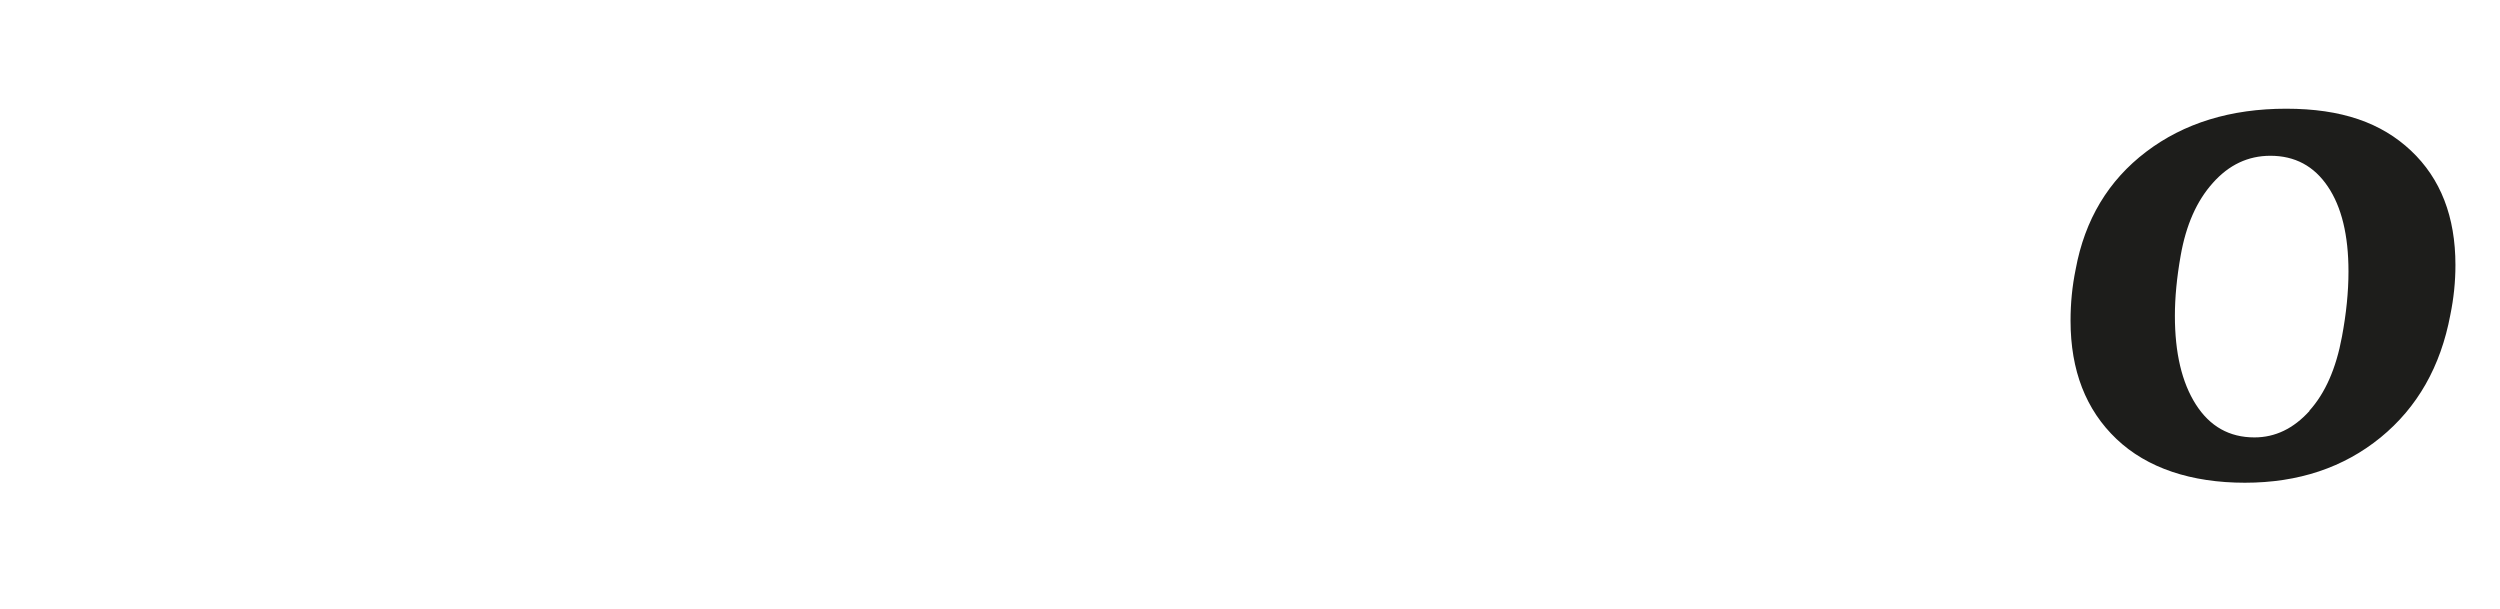 <svg width="640px" height="156px" id="e4dsoJOC0TI1" xmlns="http://www.w3.org/2000/svg" xmlns:xlink="http://www.w3.org/1999/xlink" viewBox="34 12 230 56" shape-rendering="geometricPrecision" text-rendering="geometricPrecision" project-id="a862804f9e894323a61116535133c3d2" export-id="c5f0853faf384729b0e74a0811b7712f" cached="false">
<style><![CDATA[
#e4dsoJOC0TI6 {animation: e4dsoJOC0TI6_c_o 7000ms linear 1 normal forwards}@keyframes e4dsoJOC0TI6_c_o { 0% {opacity: 0} 15.714% {opacity: 0;animation-timing-function: step-end} 20% {opacity: 1} 100% {opacity: 1}} #e4dsoJOC0TI7 {animation: e4dsoJOC0TI7_c_o 7000ms linear 1 normal forwards}@keyframes e4dsoJOC0TI7_c_o { 0% {opacity: 0} 41.429% {opacity: 0;animation-timing-function: step-end} 45.714% {opacity: 1} 100% {opacity: 1}} #e4dsoJOC0TI14 {animation: e4dsoJOC0TI14_c_o 7000ms linear 1 normal forwards}@keyframes e4dsoJOC0TI14_c_o { 0% {opacity: 0} 37.143% {opacity: 0;animation-timing-function: step-end} 41.429% {opacity: 1;animation-timing-function: step-end} 45.714% {opacity: 0} 100% {opacity: 0}} #e4dsoJOC0TI21 {animation: e4dsoJOC0TI21_c_o 7000ms linear 1 normal forwards}@keyframes e4dsoJOC0TI21_c_o { 0% {opacity: 0} 32.857% {opacity: 0;animation-timing-function: step-end} 37.143% {opacity: 1;animation-timing-function: step-end} 41.429% {opacity: 0} 100% {opacity: 0}} #e4dsoJOC0TI28 {animation: e4dsoJOC0TI28_c_o 7000ms linear 1 normal forwards}@keyframes e4dsoJOC0TI28_c_o { 0% {opacity: 0} 28.571% {opacity: 0;animation-timing-function: step-end} 32.857% {opacity: 1;animation-timing-function: step-end} 37.143% {opacity: 0} 100% {opacity: 0}} #e4dsoJOC0TI35 {animation: e4dsoJOC0TI35_c_o 7000ms linear 1 normal forwards}@keyframes e4dsoJOC0TI35_c_o { 0% {opacity: 0} 24.286% {opacity: 0;animation-timing-function: step-end} 28.571% {opacity: 1;animation-timing-function: step-end} 32.857% {opacity: 0} 100% {opacity: 0}} #e4dsoJOC0TI42 {animation: e4dsoJOC0TI42_c_o 7000ms linear 1 normal forwards}@keyframes e4dsoJOC0TI42_c_o { 0% {opacity: 0} 20% {opacity: 0;animation-timing-function: step-end} 24.286% {opacity: 1;animation-timing-function: step-end} 28.571% {opacity: 0} 100% {opacity: 0}} #e4dsoJOC0TI48 {animation: e4dsoJOC0TI48_c_o 7000ms linear 1 normal forwards}@keyframes e4dsoJOC0TI48_c_o { 0% {opacity: 0} 15.714% {opacity: 0;animation-timing-function: step-end} 20% {opacity: 1;animation-timing-function: step-end} 24.286% {opacity: 0} 100% {opacity: 0}} #e4dsoJOC0TI53 {animation: e4dsoJOC0TI53_c_o 7000ms linear 1 normal forwards}@keyframes e4dsoJOC0TI53_c_o { 0% {opacity: 0} 11.429% {opacity: 0;animation-timing-function: step-end} 15.714% {opacity: 1;animation-timing-function: step-end} 20% {opacity: 0} 100% {opacity: 0}} #e4dsoJOC0TI57 {animation: e4dsoJOC0TI57_c_o 7000ms linear 1 normal forwards}@keyframes e4dsoJOC0TI57_c_o { 0% {opacity: 0} 7.143% {opacity: 0;animation-timing-function: step-end} 11.429% {opacity: 1;animation-timing-function: step-end} 15.714% {opacity: 0} 100% {opacity: 0}} #e4dsoJOC0TI60 {animation: e4dsoJOC0TI60_c_o 7000ms linear 1 normal forwards}@keyframes e4dsoJOC0TI60_c_o { 0% {opacity: 1} 7.143% {opacity: 1;animation-timing-function: step-end} 11.429% {opacity: 0} 100% {opacity: 0}}
]]></style>
<g><path d="M24.03,34.22h-.68L22.2,25.05l-4,8.15h-.67l-4.04-8.17-1.16,9.19h-.66l1.31-10.33h.66l4.23,8.66l4.2-8.66h.66l1.31,10.33h-.01Z" fill="#575756" stroke-width="0"/><path d="M26.04,24.64c0-.31.25-.54.57-.54s.58.23.58.54-.25.53-.58.53-.57-.22-.57-.53Zm.24,9.58v-7h.66v7h-.66Z" fill="#575756" stroke-width="0"/><path d="M32.13,27.22v.58h-1.7v6.42h-.66v-6.42h-1.28v-.58h1.28v-2.61h.66v2.61h1.7Z" fill="#575756" stroke-width="0"/></g><path id="e4dsoJOC0TI6" d="M142.4,55.02c-1.06-.91-1.6-2.21-1.6-3.89c0-1.95.58-3.52,1.73-4.69c1.15-1.18,2.75-1.76,4.79-1.76c1.51,0,2.8.5,3.86,1.5c1.07,1,1.6,2.32,1.6,3.96c0,.31-.04.78-.13,1.4-.31,1.55-.97,2.75-1.96,3.59-1,.84-2.34,1.27-4.03,1.27-1.78,0-3.2-.46-4.26-1.37v-.01Z" opacity="0" fill="#1d1d1b" stroke-width="0"/><g id="e4dsoJOC0TI7" opacity="0"><path d="M65.58,55.79h-5.13L58.52,65.98c-.36-.04-.84-.07-1.46-.07-2.26,0-4.44.42-6.52,1.26-.93-.53-1.4-1.26-1.4-2.2c0-.36.02-.62.07-.8l1.6-8.32c-7.59.09-12.65.18-15.18.27-.89-1.38-1.29-3.08-1.2-5.13C44.55,40.34,53.34,30.71,60.79,22.1c2.31,0,4.24.29,5.79.87l-4.66,24.9h3.06c1.2,0,2.06.55,2.6,1.66-.8,1.55-1.46,3.64-2,6.26ZM42.55,47.93h9.79l.93-5.13c.58-3.46,1.26-6.46,2.06-8.99-3.51,4.62-7.77,9.32-12.78,14.11v.01Z" fill="#1d1d1b" stroke-width="0"/><path d="M89.48,22.1c3.68,0,6.5.62,8.45,1.86s2.93,3.02,2.93,5.33c0,1.55-.31,2.9-.93,4.03s-1.55,2.23-2.8,3.3c-1.24,1.07-3.08,2.44-5.53,4.13-2.04,1.38-3.15,2.11-3.33,2.2-1.86,1.29-3.93,2.82-6.19,4.59.93-.09,2.26-.13,3.99-.13.93,0,2.02.04,3.26.13.4.04.89.07,1.46.07.84,0,1.49-.28,1.93-.83s.84-1.61,1.2-3.16c.84-.09,1.74-.07,2.7.07.95.13,1.72.36,2.3.67-.36,1.55-.62,3.18-.8,4.89s-.22,3.23-.13,4.56c-.4.84-.89,1.42-1.46,1.73-.58.31-1.4.47-2.46.47-.89,0-1.66-.02-2.33-.07-2.49-.09-4.86-.13-7.12-.13-5.5,0-9.76.07-12.78.2-.58-1.02-.87-2.24-.87-3.66c0-.44.02-.78.07-1c2.17-2,3.95-3.55,5.33-4.66s3.71-2.91,6.99-5.39c2.26-1.73,3.98-3.32,5.16-4.76s1.92-2.96,2.23-4.56c.13-.62.2-1.15.2-1.6c0-1.33-.37-2.35-1.1-3.06s-1.72-1.07-2.96-1.07c-1.55,0-2.79.67-3.69,2-.91,1.33-1.63,3.59-2.16,6.79-2.44,0-4.28-.31-5.53-.93.8-2.66,1.26-5.61,1.4-8.85c3.55-2.09,7.75-3.13,12.58-3.13l-.01-.03Z" fill="#1d1d1b" stroke-width="0"/><path d="M117.31,31.42c1.46-.71,2.84-1.21,4.13-1.5s2.69-.43,4.19-.43c3.51,0,6.26.94,8.25,2.83c2,1.89,3,4.45,3,7.69c0,1.24-.11,2.38-.33,3.4-.75,4.04-2.65,7.21-5.69,9.52s-6.8,3.46-11.28,3.46-7.77-1.2-10.12-3.6-3.53-5.81-3.53-10.25c0-1.86.2-3.82.6-5.86.89-4.57,2.73-8.57,5.53-11.98c2.8-3.42,6.35-6.1,10.65-8.06c4.3-1.95,9.14-3.06,14.51-3.33.31.44.47,1.04.47,1.8c0,.62-.09,1.22-.27,1.8-10.34,2.04-17.04,6.88-20.11,14.51Zm-1.2,3.8l-.2,1.13c-.44,2.35-.67,4.57-.67,6.66c0,2.84.44,5.05,1.33,6.62.89,1.58,2.13,2.36,3.73,2.36s2.97-.65,4.13-1.96c1.15-1.31,1.95-3.1,2.4-5.36.22-1.24.33-2.29.33-3.13c0-2.26-.53-4.06-1.6-5.39s-2.51-2-4.33-2-3.57.36-5.13,1.07h.01Z" fill="#1d1d1b" stroke-width="0"/><path d="M158.98,51.93c1.29-.18,2.24-.48,2.86-.9s1.08-1.01,1.37-1.76.59-1.97.9-3.66l2.4-12.98c.27-1.2.4-2.2.4-3c0-1.02-.29-1.76-.87-2.23s-1.62-.81-3.13-1.03c-.13-.67-.2-1.42-.2-2.26c0-.4.04-1,.13-1.8c1.91.13,5.1.2,9.59.2s7.63-.07,9.85-.2c0,1.46-.24,2.82-.73,4.06-1.29.18-2.25.5-2.9.97-.64.47-1.11,1.12-1.4,1.96s-.61,2.2-.96,4.06l-2.33,12.12c-.27,1.38-.4,2.46-.4,3.26c0,1.07.28,1.81.83,2.23s1.59.74,3.1.96c.18,1.07.27,1.86.27,2.4c0,.31-.04.87-.13,1.67-2.17-.13-5.39-.2-9.65-.2-3.86,0-7.12.07-9.79.2.09-1.69.35-3.04.8-4.06l-.01-.01Z" fill="#1d1d1b" stroke-width="0"/><path d="M188.57,52.36c-2.82-2.68-4.23-6.31-4.23-10.88c0-1.6.16-3.17.47-4.73.84-4.57,3.01-8.18,6.49-10.82s7.78-3.96,12.88-3.96s8.75,1.29,11.48,3.86s4.09,6.08,4.09,10.52c0,1.55-.16,3.08-.47,4.59-.89,4.75-3.03,8.51-6.42,11.28-3.4,2.77-7.56,4.16-12.48,4.16s-9-1.34-11.82-4.03l.01.01Zm17.74-2.6c1.46-1.62,2.46-3.89,3-6.82.4-2.13.6-4.13.6-5.99c0-3.33-.63-5.94-1.9-7.82s-3.03-2.83-5.29-2.83c-2.04,0-3.81.83-5.29,2.5-1.49,1.66-2.47,3.89-2.96,6.69-.36,2.04-.53,3.88-.53,5.53c0,3.42.64,6.14,1.93,8.16s3.08,3.03,5.39,3.03c1.91,0,3.59-.81,5.06-2.43l-.01-.02Z" fill="#1d1d1b" stroke-width="0"/><path d="M228.72,52.36c-2.82-2.68-4.23-6.31-4.23-10.88c0-1.6.15-3.17.47-4.73.84-4.57,3.01-8.18,6.49-10.82s7.78-3.96,12.88-3.96s8.75,1.29,11.48,3.86s4.09,6.08,4.09,10.52c0,1.55-.16,3.08-.47,4.59-.89,4.75-3.03,8.51-6.42,11.28-3.4,2.77-7.56,4.16-12.48,4.16s-9-1.34-11.82-4.03l.01.01Zm17.74-2.6c1.46-1.62,2.46-3.89,3-6.82.4-2.13.6-4.13.6-5.99c0-3.33-.63-5.94-1.9-7.82-1.27-1.89-3.03-2.83-5.29-2.83-2.04,0-3.81.83-5.29,2.5-1.49,1.66-2.47,3.89-2.96,6.69-.36,2.04-.53,3.88-.53,5.53c0,3.42.64,6.14,1.93,8.16s3.08,3.03,5.39,3.03c1.91,0,3.59-.81,5.06-2.43l-.01-.02Z" fill="#1d1d1b" stroke-width="0"/></g><g id="e4dsoJOC0TI14" opacity="0"><path d="M50.93,25.23c3.55-2.09,7.63-3.13,12.25-3.13c3.82,0,6.72.64,8.72,1.93s3,3.06,3,5.33c0,.67-.11,1.44-.33,2.33-.44,1.73-1.32,3.31-2.63,4.73s-3.41,2.82-6.29,4.19c2.31.75,4.09,2.02,5.36,3.79c1.26,1.78,1.9,3.82,1.9,6.12c0,1.24-.16,2.42-.47,3.53-1.02,4.04-3.34,7.23-6.96,9.59-3.62,2.35-7.89,3.53-12.82,3.53-3.64,0-6.26-.64-7.86-1.93.04-.58.27-1.24.67-2c.4-.75.8-1.24,1.2-1.46c1.51.71,3.37,1.07,5.59,1.07c2.84,0,5.18-.7,7.02-2.1s3.01-3.34,3.5-5.83c.18-1.07.27-1.8.27-2.2c0-2.17-.73-3.86-2.2-5.06s-3.57-1.75-6.32-1.66c-.58-.71-.87-1.66-.87-2.86c0-.27.04-.67.13-1.2c3.28-.89,5.86-2.11,7.72-3.66s3.02-3.51,3.46-5.86c.13-.62.2-1.18.2-1.66c0-1.42-.38-2.53-1.13-3.33s-1.75-1.2-3-1.2c-1.51,0-2.75.67-3.73,2s-1.73,3.59-2.26,6.79c-2.17.09-4.04-.22-5.59-.93.44-1.29.79-2.72,1.03-4.29s.39-3.1.43-4.56l.01-.01Z" fill="#1d1d1b" stroke-width="0"/><path d="M82.22,25.23c3.55-2.09,7.63-3.13,12.25-3.13c3.82,0,6.72.64,8.72,1.93s3,3.06,3,5.33c0,.67-.11,1.44-.33,2.33-.44,1.73-1.32,3.31-2.63,4.73s-3.41,2.82-6.29,4.19c2.31.75,4.09,2.02,5.36,3.79c1.26,1.78,1.9,3.82,1.9,6.12c0,1.24-.16,2.42-.47,3.53-1.02,4.04-3.34,7.23-6.96,9.59-3.62,2.35-7.89,3.53-12.82,3.53-3.64,0-6.26-.64-7.86-1.93.04-.58.27-1.24.67-2c.4-.75.8-1.24,1.2-1.46c1.51.71,3.37,1.07,5.59,1.07c2.84,0,5.18-.7,7.02-2.1s3.01-3.34,3.5-5.83c.18-1.07.27-1.8.27-2.2c0-2.17-.73-3.86-2.2-5.06s-3.57-1.75-6.32-1.66c-.58-.71-.87-1.66-.87-2.86c0-.27.04-.67.13-1.2c3.28-.89,5.86-2.11,7.72-3.66s3.02-3.51,3.46-5.86c.13-.62.2-1.18.2-1.66c0-1.42-.38-2.53-1.13-3.33s-1.75-1.2-3-1.2c-1.51,0-2.75.67-3.73,2s-1.73,3.59-2.26,6.79c-2.17.09-4.04-.22-5.59-.93.44-1.29.79-2.72,1.03-4.29s.39-3.1.43-4.56l.01-.01Z" fill="#1d1d1b" stroke-width="0"/><path d="M110.65,40.81l5.72-18.51c2.93.13,6.97.2,12.12.2c2.31,0,3.71-1.22,4.19-3.66.31-.04.82-.07,1.53-.07c1.42,0,2.62.2,3.59.6-.75,2.62-1.29,5.9-1.6,9.85-.44,1.07-1.42,1.6-2.93,1.6-7.59,0-12.72.07-15.38.2l-1.53,5.13c5.59.67,9.91,2.22,12.95,4.66s4.56,5.53,4.56,9.25c0,1.2-.11,2.26-.33,3.2-.62,2.93-1.9,5.44-3.83,7.52s-4.29,3.67-7.09,4.76-5.81,1.63-9.05,1.63-5.9-.56-7.72-1.66c.27-1.51.87-2.73,1.8-3.66c1.55.67,3.37,1,5.46,1c2.84,0,5.23-.72,7.16-2.16s3.14-3.41,3.63-5.89c.13-.67.2-1.31.2-1.93c0-2.48-1.07-4.49-3.2-6.02s-5.15-2.45-9.05-2.76c-.8-.84-1.2-1.93-1.2-3.26v-.02Z" fill="#1d1d1b" stroke-width="0"/><path d="M182.84,25.66c2.33,2.37,3.5,5.74,3.5,10.09c0,1.69-.2,3.57-.6,5.66-.98,4.88-2.94,9.19-5.89,12.92s-6.69,6.69-11.22,8.89-9.61,3.47-15.25,3.83c-.31-.44-.47-1.15-.47-2.13c0-.27.04-.75.13-1.46c5.64-1.07,10.15-2.92,13.55-5.56c3.39-2.64,5.94-5.91,7.62-9.82-2.22,1.2-4.77,1.8-7.66,1.8-3.55,0-6.29-.99-8.22-2.96s-2.9-4.65-2.9-8.02c0-1.02.16-2.37.47-4.06.8-3.95,2.68-7.06,5.66-9.32c2.97-2.26,6.81-3.39,11.52-3.39c4.17,0,7.42,1.19,9.75,3.56l.01-.03Zm-5.82,9.16c0-2.75-.46-4.83-1.36-6.22-.91-1.4-2.14-2.1-3.7-2.1-1.64,0-3.02.67-4.13,2s-1.89,3.13-2.33,5.39c-.22,1.42-.33,2.62-.33,3.59c0,2.35.49,4.23,1.46,5.62.98,1.4,2.51,2.1,4.59,2.1c1.51,0,2.97-.35,4.39-1.07.31-1.02.58-2.13.8-3.33.4-2.26.6-4.26.6-5.99l.01.01Z" fill="#1d1d1b" stroke-width="0"/><path d="M219.23,26.16c-4.26,5.81-7.29,10.12-9.09,12.92s-3.27,5.42-4.43,7.86c-.93,2.04-1.61,4.24-2.03,6.59s-.7,5.48-.83,9.39c-1.29.4-2.64.99-4.06,1.76-1.42.78-2.62,1.59-3.59,2.43-1.51-.44-2.26-1.86-2.26-4.26c0-1.95.42-4.06,1.26-6.32s2.57-5.43,5.19-9.49s6.52-9.44,11.72-16.14h-7.46c-1.78,0-3.11.34-3.99,1.03-.89.69-1.6,1.94-2.13,3.76-2.31.09-4.08-.22-5.33-.93c1.2-4.26,2-8.41,2.4-12.45c2.53.13,6.63.2,12.32.2c4.66,0,8.39-.07,11.18-.2.75,1.11,1.13,2.4,1.13,3.86v-.01Z" transform="translate(3 0)" fill="#1d1d1b" stroke-width="0"/><path d="M224.72,52.36c-2.82-2.68-4.23-6.31-4.23-10.88c0-1.6.16-3.17.47-4.73.84-4.57,3.01-8.18,6.49-10.82s7.78-3.96,12.88-3.96s8.75,1.29,11.48,3.86s4.09,6.08,4.09,10.52c0,1.55-.16,3.08-.47,4.59-.89,4.75-3.03,8.51-6.42,11.28-3.4,2.77-7.56,4.16-12.48,4.16s-9-1.34-11.82-4.03l.01.01Zm17.74-2.6c1.46-1.62,2.46-3.89,3-6.82.4-2.13.6-4.13.6-5.99c0-3.33-.63-5.94-1.9-7.82s-3.03-2.83-5.29-2.83c-2.04,0-3.81.83-5.29,2.5-1.49,1.66-2.47,3.89-2.96,6.69-.36,2.04-.53,3.88-.53,5.53c0,3.42.64,6.14,1.93,8.16s3.08,3.03,5.39,3.03c1.91,0,3.59-.81,5.06-2.43l-.01-.02Z" transform="translate(3.925 0)" fill="#1d1d1b" stroke-width="0"/></g><g id="e4dsoJOC0TI21" transform="translate(5 0)" opacity="0"><path d="M53.26,22.1c3.68,0,6.5.62,8.46,1.86c1.95,1.24,2.93,3.02,2.93,5.33c0,1.55-.31,2.9-.93,4.03s-1.55,2.23-2.8,3.3c-1.24,1.07-3.08,2.44-5.53,4.13-2.04,1.38-3.15,2.11-3.33,2.2-1.86,1.29-3.93,2.82-6.19,4.59.93-.09,2.26-.13,3.99-.13.93,0,2.02.04,3.26.13.4.04.89.07,1.46.07.84,0,1.49-.28,1.93-.83s.84-1.61,1.2-3.16c.84-.09,1.74-.07,2.7.07.95.13,1.72.36,2.3.67-.36,1.55-.62,3.18-.8,4.89s-.22,3.23-.13,4.56c-.4.84-.89,1.42-1.46,1.73-.58.31-1.4.47-2.46.47-.89,0-1.66-.02-2.33-.07-2.49-.09-4.86-.13-7.12-.13-5.5,0-9.76.07-12.78.2-.58-1.02-.87-2.24-.87-3.66c0-.44.02-.78.07-1c2.17-2,3.95-3.55,5.33-4.66s3.71-2.91,6.99-5.39c2.26-1.73,3.98-3.32,5.16-4.76c1.17-1.44,1.92-2.96,2.23-4.56.13-.62.2-1.15.2-1.6c0-1.33-.37-2.35-1.1-3.06s-1.72-1.07-2.96-1.07c-1.55,0-2.79.67-3.69,2-.91,1.33-1.63,3.59-2.16,6.79-2.44,0-4.28-.31-5.53-.93.8-2.66,1.27-5.61,1.4-8.85c3.55-2.09,7.74-3.13,12.58-3.13l-.02-.03Z" fill="#1d1d1b" stroke-width="0"/><path d="M69.11,40.81L74.83,22.3c2.93.13,6.97.2,12.12.2c2.31,0,3.71-1.22,4.19-3.66.31-.04.82-.07,1.53-.07c1.42,0,2.62.2,3.59.6-.75,2.62-1.29,5.9-1.6,9.85-.44,1.07-1.42,1.6-2.93,1.6-7.59,0-12.72.07-15.38.2l-1.53,5.13c5.59.67,9.91,2.22,12.95,4.66s4.56,5.53,4.56,9.25c0,1.2-.11,2.26-.33,3.2-.62,2.93-1.9,5.44-3.83,7.52s-4.29,3.67-7.09,4.76-5.81,1.63-9.05,1.63-5.9-.56-7.72-1.66c.27-1.51.87-2.73,1.8-3.66c1.55.67,3.37,1,5.46,1c2.84,0,5.23-.72,7.16-2.16s3.14-3.41,3.63-5.89c.13-.67.2-1.31.2-1.93c0-2.48-1.07-4.49-3.2-6.02s-5.15-2.45-9.05-2.76c-.8-.84-1.2-1.93-1.2-3.26v-.02Z" fill="#1d1d1b" stroke-width="0"/><path d="M103.16,52.36c-2.82-2.68-4.23-6.31-4.23-10.88c0-1.6.16-3.17.47-4.73.84-4.57,3.01-8.18,6.49-10.82s7.78-3.96,12.88-3.96s8.75,1.29,11.48,3.86s4.09,6.08,4.09,10.52c0,1.55-.16,3.08-.47,4.59-.89,4.75-3.03,8.51-6.42,11.28-3.4,2.77-7.56,4.16-12.48,4.16s-9-1.34-11.82-4.03l.01.01Zm17.74-2.6c1.46-1.62,2.46-3.89,3-6.82.4-2.13.6-4.13.6-5.99c0-3.33-.63-5.94-1.9-7.82s-3.03-2.83-5.29-2.83c-2.04,0-3.81.83-5.29,2.5-1.49,1.66-2.47,3.89-2.96,6.69-.36,2.04-.53,3.88-.53,5.53c0,3.42.64,6.14,1.93,8.16s3.08,3.03,5.39,3.03c1.91,0,3.59-.81,5.06-2.43l-.01-.02Z" fill="#1d1d1b" stroke-width="0"/><path d="M180.75,55.79h-5.13l-1.93,10.19c-.36-.04-.84-.07-1.46-.07-2.26,0-4.44.42-6.52,1.26-.93-.53-1.4-1.26-1.4-2.2c0-.36.02-.62.07-.8l1.6-8.32c-7.59.09-12.65.18-15.18.27-.89-1.38-1.29-3.08-1.2-5.13c10.12-10.65,18.91-20.28,26.36-28.89c2.31,0,4.24.29,5.79.87l-4.66,24.9h3.06c1.2,0,2.06.55,2.6,1.66-.8,1.55-1.46,3.64-2,6.26Zm-23.03-7.86h9.79l.93-5.13c.58-3.46,1.26-6.46,2.06-8.99-3.51,4.62-7.77,9.32-12.78,14.11v.01Z" fill="#1d1d1b" stroke-width="0"/><path d="M192.57,52.36c-2.82-2.68-4.23-6.31-4.23-10.88c0-1.6.15-3.17.47-4.73.84-4.57,3.01-8.18,6.49-10.82s7.78-3.96,12.88-3.96s8.75,1.29,11.48,3.86s4.09,6.08,4.09,10.52c0,1.55-.16,3.08-.47,4.59-.89,4.75-3.03,8.51-6.42,11.28-3.4,2.77-7.56,4.16-12.48,4.16s-9-1.34-11.82-4.03l.01.01Zm17.74-2.6c1.46-1.62,2.46-3.89,3-6.82.4-2.13.6-4.13.6-5.99c0-3.33-.63-5.94-1.9-7.82-1.27-1.89-3.03-2.83-5.29-2.83-2.04,0-3.81.83-5.29,2.5-1.49,1.66-2.47,3.89-2.96,6.69-.36,2.04-.53,3.88-.53,5.53c0,3.42.64,6.14,1.93,8.16s3.08,3.03,5.39,3.03c1.91,0,3.59-.81,5.06-2.43l-.01-.02Z" transform="translate(-6 0)" fill="#1d1d1b" stroke-width="0"/><path d="M231.64,52.36c-2.82-2.68-4.23-6.31-4.23-10.88c0-1.6.15-3.17.47-4.73.84-4.57,3.01-8.18,6.49-10.82s7.78-3.96,12.88-3.96s8.75,1.29,11.48,3.86s4.09,6.08,4.09,10.52c0,1.55-.16,3.08-.47,4.59-.89,4.75-3.03,8.51-6.42,11.28-3.4,2.77-7.56,4.16-12.48,4.16s-9-1.34-11.82-4.03l.01.01Zm17.75-2.6c1.46-1.62,2.46-3.89,3-6.82.4-2.13.6-4.13.6-5.99c0-3.33-.63-5.94-1.9-7.82-1.27-1.89-3.03-2.83-5.29-2.83-2.04,0-3.81.83-5.29,2.5-1.49,1.66-2.47,3.89-2.96,6.69-.36,2.04-.53,3.88-.53,5.53c0,3.42.64,6.14,1.93,8.16s3.08,3.03,5.39,3.03c1.91,0,3.59-.81,5.06-2.43l-.01-.02Z" transform="translate(-7.92 0)" fill="#1d1d1b" stroke-width="0"/></g><g id="e4dsoJOC0TI28" transform="translate(-2 0)" opacity="0"><path d="M47.47,51.93c1.29-.18,2.24-.48,2.86-.9s1.08-1.01,1.36-1.76c.29-.75.59-1.97.9-3.66l2.4-12.98c.27-1.2.4-2.2.4-3c0-1.02-.29-1.76-.87-2.23s-1.62-.81-3.13-1.03c-.13-.67-.2-1.42-.2-2.26c0-.4.04-1,.13-1.8c1.91.13,5.1.2,9.59.2s7.63-.07,9.85-.2c0,1.46-.24,2.82-.73,4.06-1.29.18-2.25.5-2.9.97-.64.47-1.11,1.12-1.4,1.96s-.61,2.2-.97,4.06L62.43,45.48c-.27,1.38-.4,2.46-.4,3.26c0,1.07.28,1.81.83,2.23s1.59.74,3.1.96c.18,1.07.27,1.86.27,2.4c0,.31-.04.87-.13,1.67-2.17-.13-5.39-.2-9.65-.2-3.86,0-7.12.07-9.79.2.09-1.69.35-3.04.8-4.06l.01-.01Z" fill="#1d1d1b" stroke-width="0"/><path d="M101.69,25.66c2.33,2.37,3.5,5.74,3.5,10.09c0,1.69-.2,3.57-.6,5.66-.98,4.88-2.94,9.19-5.89,12.92s-6.69,6.69-11.22,8.89-9.61,3.47-15.25,3.83c-.31-.44-.47-1.15-.47-2.13c0-.27.04-.75.13-1.46c5.64-1.07,10.15-2.92,13.55-5.56s5.94-5.91,7.62-9.82c-2.22,1.2-4.77,1.8-7.66,1.8-3.55,0-6.29-.99-8.22-2.96s-2.9-4.65-2.9-8.02c0-1.02.15-2.37.47-4.06.8-3.95,2.68-7.06,5.66-9.32c2.97-2.26,6.81-3.39,11.52-3.39c4.17,0,7.42,1.19,9.75,3.56l.01-.03Zm-5.82,9.16c0-2.75-.46-4.83-1.37-6.22-.91-1.4-2.14-2.1-3.69-2.1-1.64,0-3.02.67-4.13,2s-1.89,3.13-2.33,5.39c-.22,1.42-.33,2.62-.33,3.59c0,2.35.49,4.23,1.46,5.62.98,1.4,2.51,2.1,4.59,2.1c1.51,0,2.97-.35,4.39-1.07.31-1.02.58-2.13.8-3.33.4-2.26.6-4.26.6-5.99l.01.01Z" fill="#1d1d1b" stroke-width="0"/><path d="M137.64,25.66c2.33,2.37,3.5,5.74,3.5,10.09c0,1.69-.2,3.57-.6,5.66-.98,4.88-2.94,9.19-5.89,12.92s-6.69,6.69-11.22,8.89-9.61,3.47-15.25,3.83c-.31-.44-.47-1.15-.47-2.13c0-.27.04-.75.13-1.46c5.64-1.07,10.15-2.92,13.55-5.56c3.39-2.64,5.94-5.91,7.62-9.82-2.22,1.2-4.77,1.8-7.66,1.8-3.55,0-6.29-.99-8.22-2.96s-2.9-4.65-2.9-8.02c0-1.02.16-2.37.47-4.06.8-3.95,2.68-7.06,5.66-9.32c2.97-2.26,6.81-3.39,11.52-3.39c4.17,0,7.42,1.19,9.75,3.56l.01-.03Zm-5.82,9.16c0-2.75-.46-4.83-1.36-6.22-.91-1.4-2.14-2.1-3.7-2.1-1.64,0-3.02.67-4.13,2s-1.89,3.13-2.33,5.39c-.22,1.42-.33,2.62-.33,3.59c0,2.35.49,4.23,1.46,5.62.98,1.4,2.51,2.1,4.59,2.1c1.51,0,2.97-.35,4.39-1.07.31-1.02.58-2.13.8-3.33.4-2.26.6-4.26.6-5.99l.01.01Z" fill="#1d1d1b" stroke-width="0"/><path d="M188.34,28.19c-1.51,1.44-3.51,2.72-5.99,3.83c4.44,3.46,6.66,7.26,6.66,11.38c0,1.16-.16,2.29-.47,3.4-1.73,6.39-7.06,9.59-15.98,9.59-4.31,0-7.71-.78-10.22-2.33s-3.76-3.84-3.76-6.86c0-.75.11-1.69.33-2.8.53-2.4,1.61-4.44,3.23-6.12c1.62-1.69,3.94-3.24,6.96-4.66-3.29-2.75-4.93-5.7-4.93-8.85c0-.89.13-1.8.4-2.73.71-2.8,2.36-4.94,4.96-6.42c2.6-1.49,5.87-2.23,9.82-2.23s6.89.72,8.95,2.16s3.1,3.36,3.1,5.76c0,.58-.07,1.18-.2,1.8-.4,1.95-1.35,3.65-2.86,5.09v-.01ZM179.08,45.2c0-1.64-.49-3.11-1.46-4.39-.98-1.29-2.53-2.73-4.66-4.33-1.29.89-2.3,1.89-3.03,3s-1.25,2.46-1.56,4.06c-.13.84-.2,1.64-.2,2.4c0,1.91.45,3.43,1.36,4.56s2.21,1.7,3.89,1.7c1.38,0,2.53-.4,3.46-1.2s1.58-2,1.93-3.6c.18-.71.27-1.44.27-2.2Zm3.6-23.63c0-1.42-.38-2.51-1.13-3.26s-1.75-1.13-3-1.13c-1.11,0-2.08.31-2.9.93s-1.39,1.53-1.7,2.73c-.18.53-.27,1.11-.27,1.73c0,1.38.44,2.6,1.33,3.66s2.04,2.11,3.46,3.13c1.11-.8,1.99-1.67,2.63-2.63.64-.95,1.1-2.07,1.36-3.36.13-.67.2-1.26.2-1.8h.02Z" fill="#1d1d1b" stroke-width="0"/><path d="M222.82,55.79h-5.13l-1.93,10.19c-.36-.04-.84-.07-1.46-.07-2.26,0-4.44.42-6.52,1.26-.93-.53-1.4-1.26-1.4-2.2c0-.36.02-.62.07-.8l1.6-8.32c-7.59.09-12.65.18-15.18.27-.89-1.38-1.29-3.08-1.2-5.13c10.12-10.65,18.91-20.28,26.36-28.89c2.31,0,4.24.29,5.79.87l-4.66,24.9h3.06c1.2,0,2.06.55,2.6,1.66-.8,1.55-1.46,3.64-2,6.26Zm-23.03-7.86h9.79l.93-5.13c.58-3.46,1.26-6.46,2.06-8.99-3.51,4.62-7.77,9.32-12.78,14.11v.01Z" fill="#1d1d1b" stroke-width="0"/><path d="M234.64,52.36c-2.82-2.68-4.23-6.31-4.23-10.88c0-1.6.16-3.17.47-4.73.84-4.57,3.01-8.18,6.49-10.82s7.78-3.96,12.88-3.96s8.75,1.29,11.48,3.86s4.09,6.08,4.09,10.52c0,1.55-.16,3.08-.47,4.59-.89,4.75-3.03,8.51-6.42,11.28-3.4,2.77-7.56,4.16-12.48,4.16s-9-1.34-11.82-4.03l.01.01Zm17.74-2.6c1.46-1.62,2.46-3.89,3-6.82.4-2.13.6-4.13.6-5.99c0-3.33-.63-5.94-1.9-7.82s-3.03-2.83-5.29-2.83c-2.04,0-3.81.83-5.29,2.5-1.49,1.66-2.47,3.89-2.96,6.69-.36,2.04-.53,3.88-.53,5.53c0,3.42.64,6.14,1.93,8.16s3.08,3.03,5.39,3.03c1.91,0,3.59-.81,5.06-2.43l-.01-.02Z" transform="translate(-4 0)" fill="#1d1d1b" stroke-width="0"/></g><g id="e4dsoJOC0TI35" opacity="0"><path d="M58.26,51.93c1.29-.18,2.24-.48,2.86-.9s1.08-1.01,1.37-1.76.59-1.97.9-3.66l2.4-12.98c.27-1.2.4-2.2.4-3c0-1.02-.29-1.76-.87-2.23s-1.62-.81-3.13-1.03c-.13-.67-.2-1.42-.2-2.26c0-.4.04-1,.13-1.8c1.91.13,5.1.2,9.59.2s7.63-.07,9.85-.2c0,1.46-.24,2.82-.73,4.06-1.29.18-2.25.5-2.9.97-.64.47-1.11,1.12-1.4,1.96s-.61,2.2-.96,4.06L73.24,45.48c-.27,1.38-.4,2.46-.4,3.26c0,1.07.28,1.81.83,2.23s1.59.74,3.1.96c.18,1.07.27,1.86.27,2.4c0,.31-.04.87-.13,1.67-2.17-.13-5.39-.2-9.65-.2-3.86,0-7.12.07-9.79.2.09-1.69.35-3.04.8-4.06l-.01-.01Z" transform="translate(-12.67 0)" fill="#1d1d1b" stroke-width="0"/><path d="M87.41,25.23c3.55-2.09,7.63-3.13,12.25-3.13c3.82,0,6.72.64,8.72,1.93s3,3.06,3,5.33c0,.67-.11,1.44-.33,2.33-.44,1.73-1.32,3.31-2.63,4.73s-3.41,2.82-6.29,4.19c2.31.75,4.09,2.02,5.36,3.79c1.26,1.78,1.9,3.82,1.9,6.12c0,1.24-.16,2.42-.47,3.53-1.02,4.04-3.34,7.23-6.96,9.59s-7.89,3.53-12.82,3.53c-3.64,0-6.26-.64-7.86-1.93.04-.58.27-1.24.67-2c.4-.75.8-1.24,1.2-1.46c1.51.71,3.37,1.07,5.59,1.07c2.84,0,5.18-.7,7.02-2.1s3.01-3.34,3.5-5.83c.18-1.07.27-1.8.27-2.2c0-2.17-.73-3.86-2.2-5.06-1.46-1.2-3.57-1.75-6.32-1.66-.58-.71-.87-1.66-.87-2.86c0-.27.04-.67.13-1.2c3.28-.89,5.86-2.11,7.72-3.66s3.02-3.51,3.46-5.86c.13-.62.2-1.18.2-1.66c0-1.42-.38-2.53-1.13-3.33-.76-.8-1.75-1.2-3-1.2-1.51,0-2.75.67-3.73,2s-1.73,3.59-2.26,6.79c-2.18.09-4.04-.22-5.59-.93.44-1.29.79-2.72,1.03-4.29s.39-3.1.43-4.56l.01-.01Z" transform="translate(-10 0)" fill="#1d1d1b" stroke-width="0"/><path d="M131.82,22.1c3.68,0,6.5.62,8.46,1.86c1.95,1.24,2.93,3.02,2.93,5.33c0,1.55-.31,2.9-.93,4.03s-1.55,2.23-2.8,3.3c-1.24,1.07-3.08,2.44-5.53,4.13-2.04,1.38-3.15,2.11-3.33,2.2-1.86,1.29-3.93,2.82-6.19,4.59.93-.09,2.26-.13,3.99-.13.93,0,2.02.04,3.26.13.4.04.89.07,1.46.07.84,0,1.49-.28,1.93-.83s.84-1.61,1.2-3.16c.84-.09,1.74-.07,2.7.07.95.13,1.72.36,2.3.67-.36,1.55-.62,3.18-.8,4.89s-.22,3.23-.13,4.56c-.4.84-.89,1.42-1.46,1.73-.58.31-1.4.47-2.46.47-.89,0-1.66-.02-2.33-.07-2.49-.09-4.86-.13-7.12-.13-5.5,0-9.76.07-12.78.2-.58-1.02-.87-2.24-.87-3.66c0-.44.02-.78.07-1c2.17-2,3.95-3.55,5.33-4.66s3.71-2.91,6.99-5.39c2.26-1.73,3.98-3.32,5.16-4.76c1.17-1.44,1.92-2.96,2.23-4.56.13-.62.2-1.15.2-1.6c0-1.33-.37-2.35-1.1-3.06s-1.72-1.07-2.96-1.07c-1.55,0-2.79.67-3.69,2-.91,1.33-1.63,3.59-2.16,6.79-2.44,0-4.28-.31-5.53-.93.8-2.66,1.27-5.61,1.4-8.85c3.55-2.09,7.74-3.13,12.58-3.13l-.02-.03Z" transform="translate(-6 0)" fill="#1d1d1b" stroke-width="0"/><path d="M173.16,31.42c1.46-.71,2.84-1.21,4.13-1.5s2.68-.43,4.19-.43c3.5,0,6.26.94,8.25,2.83c2,1.89,3,4.45,3,7.69c0,1.24-.11,2.38-.33,3.4-.76,4.04-2.65,7.21-5.69,9.52s-6.8,3.46-11.28,3.46-7.77-1.2-10.12-3.6-3.53-5.81-3.53-10.25c0-1.86.2-3.82.6-5.86.89-4.57,2.73-8.57,5.53-11.98c2.8-3.42,6.35-6.1,10.65-8.06c4.3-1.95,9.14-3.06,14.51-3.33.31.44.47,1.04.47,1.8c0,.62-.09,1.22-.27,1.8-10.34,2.04-17.04,6.88-20.11,14.51Zm-1.2,3.8l-.2,1.13c-.44,2.35-.67,4.57-.67,6.66c0,2.84.44,5.05,1.33,6.62.89,1.58,2.13,2.36,3.73,2.36s2.97-.65,4.13-1.96c1.15-1.31,1.95-3.1,2.4-5.36.22-1.24.33-2.29.33-3.13c0-2.26-.53-4.06-1.6-5.39s-2.51-2-4.33-2-3.57.36-5.13,1.07h.01Z" transform="translate(-5 0)" fill="#1d1d1b" stroke-width="0"/><path d="M197.92,40.81l5.73-18.51c2.93.13,6.97.2,12.12.2c2.31,0,3.71-1.22,4.19-3.66.31-.04.82-.07,1.53-.07c1.42,0,2.62.2,3.59.6-.75,2.62-1.29,5.9-1.6,9.85-.44,1.07-1.42,1.6-2.93,1.6-7.59,0-12.71.07-15.38.2l-1.53,5.13c5.59.67,9.91,2.22,12.95,4.66s4.56,5.53,4.56,9.25c0,1.2-.11,2.26-.33,3.2-.62,2.93-1.9,5.44-3.83,7.52s-4.29,3.67-7.09,4.76-5.81,1.63-9.05,1.63-5.9-.56-7.72-1.66c.27-1.51.87-2.73,1.8-3.66c1.55.67,3.37,1,5.46,1c2.84,0,5.23-.72,7.16-2.16s3.14-3.41,3.63-5.89c.13-.67.2-1.31.2-1.93c0-2.48-1.07-4.49-3.2-6.02s-5.15-2.45-9.05-2.76c-.8-.84-1.2-1.93-1.2-3.26l-.01-.02Z" transform="translate(-4 0)" fill="#1d1d1b" stroke-width="0"/><path d="M231.98,52.36c-2.82-2.68-4.23-6.31-4.23-10.88c0-1.6.15-3.17.47-4.73.84-4.57,3.01-8.18,6.49-10.82s7.78-3.96,12.88-3.96s8.75,1.29,11.48,3.86s4.09,6.08,4.09,10.52c0,1.55-.16,3.08-.47,4.59-.89,4.75-3.03,8.51-6.42,11.28-3.4,2.77-7.56,4.16-12.48,4.16s-9-1.34-11.82-4.03l.01.01Zm17.74-2.6c1.46-1.62,2.46-3.89,3-6.82.4-2.13.6-4.13.6-5.99c0-3.33-.63-5.94-1.9-7.82-1.27-1.89-3.03-2.83-5.29-2.83-2.04,0-3.81.83-5.29,2.5-1.49,1.66-2.47,3.89-2.96,6.69-.36,2.04-.53,3.88-.53,5.53c0,3.42.64,6.14,1.93,8.16s3.08,3.03,5.39,3.03c1.91,0,3.59-.81,5.06-2.43l-.01-.02Z" transform="translate(-3.34-0)" fill="#1d1d1b" stroke-width="0"/></g><g id="e4dsoJOC0TI42" transform="translate(1.14 0)" opacity="0"><path d="M98,26.16c-4.26,5.81-7.29,10.12-9.09,12.92s-3.27,5.42-4.43,7.86c-.93,2.04-1.61,4.24-2.03,6.59s-.7,5.48-.83,9.39c-1.29.4-2.64.99-4.06,1.76-1.42.78-2.62,1.59-3.59,2.43-1.51-.44-2.26-1.86-2.26-4.26c0-1.95.42-4.06,1.26-6.32s2.57-5.43,5.19-9.49s6.52-9.44,11.72-16.14h-7.46c-1.78,0-3.11.34-3.99,1.03-.89.69-1.6,1.94-2.13,3.76-2.31.09-4.08-.22-5.33-.93c1.2-4.26,2-8.41,2.4-12.45c2.53.13,6.63.2,12.32.2c4.66,0,8.39-.07,11.18-.2.75,1.11,1.13,2.4,1.13,3.86v-.01Z" transform="translate(3 0)" fill="#1d1d1b" stroke-width="0"/><path d="M128.16,28.19c-1.51,1.44-3.51,2.72-5.99,3.83c4.44,3.46,6.66,7.26,6.66,11.38c0,1.16-.16,2.29-.47,3.4-1.73,6.39-7.06,9.59-15.98,9.59-4.31,0-7.71-.78-10.22-2.33s-3.76-3.84-3.76-6.86c0-.75.11-1.69.33-2.8.53-2.4,1.61-4.44,3.23-6.12c1.62-1.69,3.94-3.24,6.96-4.66-3.29-2.75-4.93-5.7-4.93-8.85c0-.89.13-1.8.4-2.73.71-2.8,2.36-4.94,4.96-6.42c2.6-1.49,5.87-2.23,9.82-2.23s6.89.72,8.95,2.16s3.1,3.36,3.1,5.76c0,.58-.07,1.18-.2,1.8-.4,1.95-1.35,3.65-2.86,5.09v-.01ZM118.9,45.2c0-1.64-.49-3.11-1.46-4.39-.98-1.29-2.53-2.73-4.66-4.33-1.29.89-2.3,1.89-3.03,3s-1.25,2.46-1.56,4.06c-.13.84-.2,1.64-.2,2.4c0,1.91.45,3.43,1.36,4.56s2.21,1.7,3.89,1.7c1.38,0,2.53-.4,3.46-1.2s1.58-2,1.93-3.6c.18-.71.27-1.44.27-2.2Zm3.6-23.63c0-1.42-.38-2.51-1.13-3.26s-1.75-1.13-3-1.13c-1.11,0-2.08.31-2.9.93s-1.39,1.53-1.7,2.73c-.18.53-.27,1.11-.27,1.73c0,1.38.44,2.6,1.33,3.66s2.04,2.11,3.46,3.13c1.11-.8,1.99-1.67,2.63-2.63.64-.95,1.1-2.07,1.36-3.36.13-.67.2-1.26.2-1.8h.02Z" transform="translate(5 0)" fill="#1d1d1b" stroke-width="0"/><path d="M159.84,31.42c1.46-.71,2.84-1.21,4.13-1.5s2.68-.43,4.19-.43c3.5,0,6.26.94,8.25,2.83c2,1.89,3,4.45,3,7.69c0,1.24-.11,2.38-.33,3.4-.76,4.04-2.65,7.21-5.69,9.52s-6.8,3.46-11.28,3.46-7.77-1.2-10.12-3.6-3.53-5.81-3.53-10.25c0-1.86.2-3.82.6-5.86.89-4.57,2.73-8.57,5.53-11.98c2.8-3.42,6.35-6.1,10.65-8.06c4.3-1.95,9.14-3.06,14.51-3.33.31.44.47,1.04.47,1.8c0,.62-.09,1.22-.27,1.8-10.34,2.04-17.04,6.88-20.11,14.51Zm-1.19,3.8l-.2,1.13c-.44,2.35-.67,4.57-.67,6.66c0,2.84.44,5.05,1.33,6.62.89,1.58,2.13,2.36,3.73,2.36s2.97-.65,4.13-1.96c1.15-1.31,1.95-3.1,2.4-5.36.22-1.24.33-2.29.33-3.13c0-2.26-.53-4.06-1.6-5.39s-2.51-2-4.33-2-3.57.36-5.13,1.07h.01Z" transform="translate(7.18 0)" fill="#1d1d1b" stroke-width="0"/><path d="M188.5,52.36c-2.82-2.68-4.23-6.31-4.23-10.88c0-1.6.16-3.17.47-4.73.84-4.57,3.01-8.18,6.49-10.82s7.78-3.96,12.88-3.96s8.75,1.29,11.48,3.86s4.09,6.08,4.09,10.52c0,1.55-.16,3.08-.47,4.59-.89,4.75-3.03,8.51-6.42,11.28-3.4,2.77-7.56,4.16-12.48,4.16s-9-1.34-11.82-4.03l.01.01Zm17.75-2.6c1.46-1.62,2.46-3.89,3-6.82.4-2.13.6-4.13.6-5.99c0-3.33-.63-5.94-1.9-7.82s-3.03-2.83-5.29-2.83c-2.04,0-3.81.83-5.29,2.5-1.49,1.66-2.47,3.89-2.96,6.69-.36,2.04-.53,3.88-.53,5.53c0,3.42.64,6.14,1.93,8.16s3.08,3.03,5.39,3.03c1.91,0,3.59-.81,5.06-2.43l-.01-.02Z" transform="translate(3 0)" fill="#1d1d1b" stroke-width="0"/><path d="M227.58,52.36c-2.82-2.68-4.23-6.31-4.23-10.88c0-1.6.15-3.17.47-4.73.84-4.57,3.01-8.18,6.49-10.82s7.78-3.96,12.88-3.96s8.75,1.29,11.48,3.86s4.09,6.08,4.09,10.52c0,1.55-.16,3.08-.47,4.59-.89,4.75-3.03,8.51-6.42,11.28-3.4,2.77-7.56,4.16-12.48,4.16s-9-1.34-11.82-4.03l.01.01Zm17.74-2.6c1.46-1.62,2.46-3.89,3-6.82.4-2.13.6-4.13.6-5.99c0-3.33-.63-5.94-1.9-7.82-1.27-1.89-3.03-2.83-5.29-2.83-2.04,0-3.81.83-5.29,2.5-1.49,1.66-2.47,3.89-2.96,6.69-.36,2.04-.53,3.88-.53,5.53c0,3.42.64,6.14,1.93,8.16s3.08,3.03,5.39,3.03c1.91,0,3.59-.81,5.06-2.43l-.01-.02Z" fill="#1d1d1b" stroke-width="0"/></g><g id="e4dsoJOC0TI48" transform="translate(1.81 0)" opacity="0"><path d="M130.28,55.79h-5.13l-1.93,10.19c-.36-.04-.84-.07-1.46-.07-2.26,0-4.44.42-6.52,1.26-.93-.53-1.4-1.26-1.4-2.2c0-.36.02-.62.07-.8l1.6-8.32c-7.59.09-12.65.18-15.18.27-.89-1.38-1.29-3.08-1.2-5.13c10.12-10.65,18.91-20.28,26.36-28.89c2.31,0,4.24.29,5.79.87l-4.66,24.9h3.06c1.2,0,2.06.55,2.6,1.66-.8,1.55-1.46,3.64-2,6.26Zm-23.03-7.86h9.79l.93-5.13c.58-3.46,1.26-6.46,2.06-8.99-3.51,4.62-7.77,9.32-12.78,14.11v.01Z" transform="translate(2 0)" fill="#1d1d1b" stroke-width="0"/><path d="M180.25,25.66c2.33,2.37,3.5,5.74,3.5,10.09c0,1.69-.2,3.57-.6,5.66-.98,4.88-2.94,9.19-5.89,12.92s-6.69,6.69-11.22,8.89-9.61,3.47-15.25,3.83c-.31-.44-.47-1.15-.47-2.13c0-.27.04-.75.13-1.46c5.64-1.07,10.15-2.92,13.55-5.56s5.94-5.91,7.62-9.82c-2.22,1.2-4.77,1.8-7.66,1.8-3.55,0-6.29-.99-8.22-2.96s-2.9-4.65-2.9-8.02c0-1.02.15-2.37.47-4.06.8-3.95,2.68-7.06,5.66-9.32c2.97-2.26,6.81-3.39,11.52-3.39c4.17,0,7.42,1.19,9.75,3.56l.01-.03Zm-5.83,9.16c0-2.75-.46-4.83-1.37-6.22-.91-1.4-2.14-2.1-3.69-2.1-1.64,0-3.02.67-4.13,2s-1.89,3.13-2.33,5.39c-.22,1.42-.33,2.62-.33,3.59c0,2.35.49,4.23,1.46,5.62.98,1.4,2.51,2.1,4.59,2.1c1.51,0,2.97-.35,4.39-1.07.31-1.02.58-2.13.8-3.33.4-2.26.6-4.26.6-5.99l.01.01Z" transform="translate(3 0)" fill="#1d1d1b" stroke-width="0"/><path d="M216.83,28.19c-1.51,1.44-3.51,2.72-5.99,3.83c4.44,3.46,6.66,7.26,6.66,11.38c0,1.16-.16,2.29-.47,3.4-1.73,6.39-7.06,9.59-15.98,9.59-4.3,0-7.71-.78-10.22-2.33s-3.76-3.84-3.76-6.86c0-.75.11-1.69.33-2.8.53-2.4,1.61-4.44,3.23-6.12c1.62-1.69,3.94-3.24,6.96-4.66-3.29-2.75-4.93-5.7-4.93-8.85c0-.89.13-1.8.4-2.73.71-2.8,2.36-4.94,4.96-6.42c2.6-1.49,5.87-2.23,9.82-2.23s6.89.72,8.95,2.16s3.1,3.36,3.1,5.76c0,.58-.07,1.18-.2,1.8-.4,1.95-1.35,3.65-2.86,5.09v-.01ZM207.57,45.2c0-1.64-.49-3.11-1.46-4.39s-2.53-2.73-4.66-4.33c-1.29.89-2.3,1.89-3.03,3s-1.25,2.46-1.56,4.06c-.13.84-.2,1.64-.2,2.4c0,1.91.46,3.43,1.37,4.56s2.21,1.7,3.89,1.7c1.38,0,2.53-.4,3.46-1.2s1.57-2,1.93-3.6c.18-.71.27-1.44.27-2.2h-.01Zm3.6-23.63c0-1.42-.38-2.51-1.13-3.26-.76-.75-1.75-1.13-3-1.13-1.11,0-2.08.31-2.9.93s-1.39,1.53-1.7,2.73c-.18.53-.27,1.11-.27,1.73c0,1.38.44,2.6,1.33,3.66.89,1.07,2.04,2.11,3.46,3.13c1.11-.8,1.99-1.67,2.63-2.63.64-.95,1.1-2.07,1.37-3.36.13-.67.2-1.26.2-1.8h.01Z" transform="translate(1 0)" fill="#1d1d1b" stroke-width="0"/><path d="M226.91,52.36c-2.82-2.68-4.23-6.31-4.23-10.88c0-1.6.16-3.17.47-4.73.84-4.57,3.01-8.18,6.49-10.82s7.78-3.96,12.88-3.96s8.75,1.29,11.48,3.86s4.09,6.08,4.09,10.52c0,1.55-.16,3.08-.47,4.59-.89,4.75-3.03,8.51-6.42,11.28-3.4,2.77-7.56,4.16-12.48,4.16s-9-1.34-11.82-4.03l.01.01Zm17.74-2.6c1.46-1.62,2.46-3.89,3-6.82.4-2.13.6-4.13.6-5.99c0-3.33-.63-5.94-1.9-7.82s-3.03-2.83-5.29-2.83c-2.04,0-3.81.83-5.29,2.5-1.49,1.66-2.47,3.89-2.96,6.69-.36,2.04-.53,3.88-.53,5.53c0,3.42.64,6.14,1.93,8.16s3.08,3.03,5.39,3.03c1.91,0,3.59-.81,5.06-2.43l-.01-.02Z" fill="#1d1d1b" stroke-width="0"/></g><g id="e4dsoJOC0TI53" transform="translate(3.53 0)" opacity="0"><path d="M155.91,40.81l5.73-18.51c2.93.13,6.97.2,12.12.2c2.31,0,3.71-1.22,4.19-3.66.31-.04.82-.07,1.53-.07c1.42,0,2.62.2,3.59.6-.75,2.62-1.29,5.9-1.6,9.85-.44,1.07-1.42,1.6-2.93,1.6-7.59,0-12.71.07-15.38.2l-1.53,5.13c5.59.67,9.91,2.22,12.95,4.66s4.56,5.53,4.56,9.25c0,1.2-.11,2.26-.33,3.2-.62,2.93-1.9,5.44-3.83,7.52s-4.29,3.67-7.09,4.76-5.81,1.63-9.05,1.63-5.9-.56-7.72-1.66c.27-1.51.87-2.73,1.8-3.66c1.55.67,3.37,1,5.46,1c2.84,0,5.23-.72,7.16-2.16s3.14-3.41,3.63-5.89c.13-.67.2-1.31.2-1.93c0-2.48-1.07-4.49-3.2-6.02s-5.15-2.45-9.05-2.76c-.8-.84-1.2-1.93-1.2-3.26l-.01-.02Z" fill="#1d1d1b" stroke-width="0"/><path d="M197.45,31.42c1.46-.71,2.84-1.21,4.13-1.5s2.69-.43,4.19-.43c3.51,0,6.26.94,8.25,2.83c2,1.89,3,4.45,3,7.69c0,1.24-.11,2.38-.33,3.4-.75,4.04-2.65,7.21-5.69,9.52s-6.8,3.46-11.28,3.46-7.77-1.2-10.12-3.6-3.53-5.81-3.53-10.25c0-1.86.2-3.82.6-5.86.89-4.57,2.73-8.57,5.53-11.98c2.8-3.42,6.35-6.1,10.65-8.06c4.3-1.95,9.14-3.06,14.51-3.33.31.44.47,1.04.47,1.8c0,.62-.09,1.22-.27,1.8-10.34,2.04-17.04,6.88-20.11,14.51Zm-1.2,3.8l-.2,1.13c-.44,2.35-.67,4.57-.67,6.66c0,2.84.44,5.05,1.33,6.62.89,1.58,2.13,2.36,3.73,2.36s2.97-.65,4.13-1.96c1.15-1.31,1.95-3.1,2.4-5.36.22-1.24.33-2.29.33-3.13c0-2.26-.53-4.06-1.6-5.39s-2.51-2-4.33-2-3.57.36-5.13,1.07h.01Z" fill="#1d1d1b" stroke-width="0"/><path d="M250.14,25.66c2.33,2.37,3.5,5.74,3.5,10.09c0,1.69-.2,3.57-.6,5.66-.98,4.88-2.94,9.19-5.89,12.92s-6.69,6.69-11.22,8.89-9.61,3.47-15.25,3.83c-.31-.44-.47-1.15-.47-2.13c0-.27.04-.75.13-1.46c5.64-1.07,10.15-2.92,13.55-5.56s5.94-5.91,7.62-9.82c-2.22,1.2-4.77,1.8-7.66,1.8-3.55,0-6.29-.99-8.22-2.96s-2.9-4.65-2.9-8.02c0-1.02.15-2.37.47-4.06.8-3.95,2.68-7.06,5.66-9.32c2.97-2.26,6.81-3.39,11.52-3.39c4.17,0,7.42,1.19,9.75,3.56l.01-.03Zm-5.82,9.16c0-2.75-.46-4.83-1.37-6.22-.91-1.4-2.14-2.1-3.69-2.1-1.64,0-3.02.67-4.13,2s-1.89,3.13-2.33,5.39c-.22,1.42-.33,2.62-.33,3.59c0,2.35.49,4.23,1.46,5.62.98,1.4,2.51,2.1,4.59,2.1c1.51,0,2.97-.35,4.39-1.07.31-1.02.58-2.13.8-3.33.4-2.26.6-4.26.6-5.99l.01.01Z" fill="#1d1d1b" stroke-width="0"/></g><g id="e4dsoJOC0TI57" opacity="0"><path d="M201.91,25.23c3.55-2.09,7.63-3.13,12.25-3.13c3.82,0,6.72.64,8.72,1.93s3,3.06,3,5.33c0,.67-.11,1.44-.33,2.33-.44,1.73-1.32,3.31-2.63,4.73s-3.41,2.82-6.29,4.19c2.31.75,4.09,2.02,5.36,3.79c1.26,1.78,1.9,3.82,1.9,6.12c0,1.24-.16,2.42-.47,3.53-1.02,4.04-3.34,7.23-6.96,9.59-3.62,2.35-7.89,3.53-12.82,3.53-3.64,0-6.26-.64-7.86-1.93.04-.58.27-1.24.67-2c.4-.75.8-1.24,1.2-1.46c1.51.71,3.37,1.07,5.59,1.07c2.84,0,5.18-.7,7.02-2.1s3.01-3.34,3.5-5.83c.18-1.07.27-1.8.27-2.2c0-2.17-.73-3.86-2.2-5.06s-3.57-1.75-6.32-1.66c-.58-.71-.87-1.66-.87-2.86c0-.27.04-.67.13-1.2c3.28-.89,5.86-2.11,7.72-3.66s3.02-3.51,3.46-5.86c.13-.62.2-1.18.2-1.66c0-1.42-.38-2.53-1.13-3.33s-1.75-1.2-3-1.2c-1.51,0-2.75.67-3.73,2s-1.73,3.59-2.26,6.79c-2.17.09-4.04-.22-5.59-.93.44-1.29.79-2.72,1.03-4.29s.39-3.1.43-4.56l.01-.01Z" transform="translate(-6.13 0)" fill="#1d1d1b" stroke-width="0"/><path d="M233.2,25.23c3.55-2.09,7.63-3.13,12.25-3.13c3.82,0,6.72.64,8.72,1.93s3,3.06,3,5.33c0,.67-.11,1.44-.33,2.33-.44,1.73-1.32,3.31-2.63,4.73s-3.41,2.82-6.29,4.19c2.31.75,4.09,2.02,5.36,3.79c1.26,1.78,1.9,3.82,1.9,6.12c0,1.24-.16,2.42-.47,3.53-1.02,4.04-3.34,7.23-6.96,9.59s-7.89,3.53-12.82,3.53c-3.64,0-6.26-.64-7.86-1.93.04-.58.27-1.24.67-2c.4-.75.8-1.24,1.2-1.46c1.51.71,3.37,1.07,5.59,1.07c2.84,0,5.18-.7,7.02-2.1s3.01-3.34,3.5-5.83c.18-1.07.27-1.8.27-2.2c0-2.17-.73-3.86-2.2-5.06-1.46-1.2-3.57-1.75-6.32-1.66-.58-.71-.87-1.66-.87-2.86c0-.27.04-.67.13-1.2c3.28-.89,5.86-2.11,7.72-3.66s3.02-3.51,3.46-5.86c.13-.62.2-1.18.2-1.66c0-1.42-.38-2.53-1.13-3.33-.76-.8-1.75-1.2-3-1.2-1.51,0-2.75.67-3.73,2s-1.73,3.59-2.26,6.79c-2.18.09-4.04-.22-5.59-.93.44-1.29.79-2.72,1.03-4.29s.39-3.1.43-4.56l.01-.01Z" fill="#1d1d1b" stroke-width="0"/></g><path id="e4dsoJOC0TI60" d="M224.51,52.36c-2.82-2.68-4.23-6.31-4.23-10.88c0-1.6.15-3.17.47-4.73.84-4.57,3.01-8.18,6.49-10.82s7.78-3.96,12.88-3.96s8.75,1.29,11.48,3.86s4.09,6.08,4.09,10.52c0,1.55-.16,3.08-.47,4.59-.89,4.75-3.03,8.51-6.42,11.28-3.4,2.77-7.56,4.16-12.48,4.16s-9-1.34-11.82-4.03l.01.01Zm17.74-2.6c1.46-1.62,2.46-3.89,3-6.82.4-2.13.6-4.13.6-5.99c0-3.33-.63-5.94-1.9-7.82-1.27-1.89-3.03-2.83-5.29-2.83-2.04,0-3.81.83-5.29,2.5-1.49,1.66-2.47,3.89-2.96,6.69-.36,2.04-.53,3.88-.53,5.53c0,3.42.64,6.14,1.93,8.16s3.08,3.03,5.39,3.03c1.91,0,3.59-.81,5.06-2.43l-.01-.02Z" transform="translate(4.21 0)" fill="#1d1d1b" stroke-width="0"/></svg>
